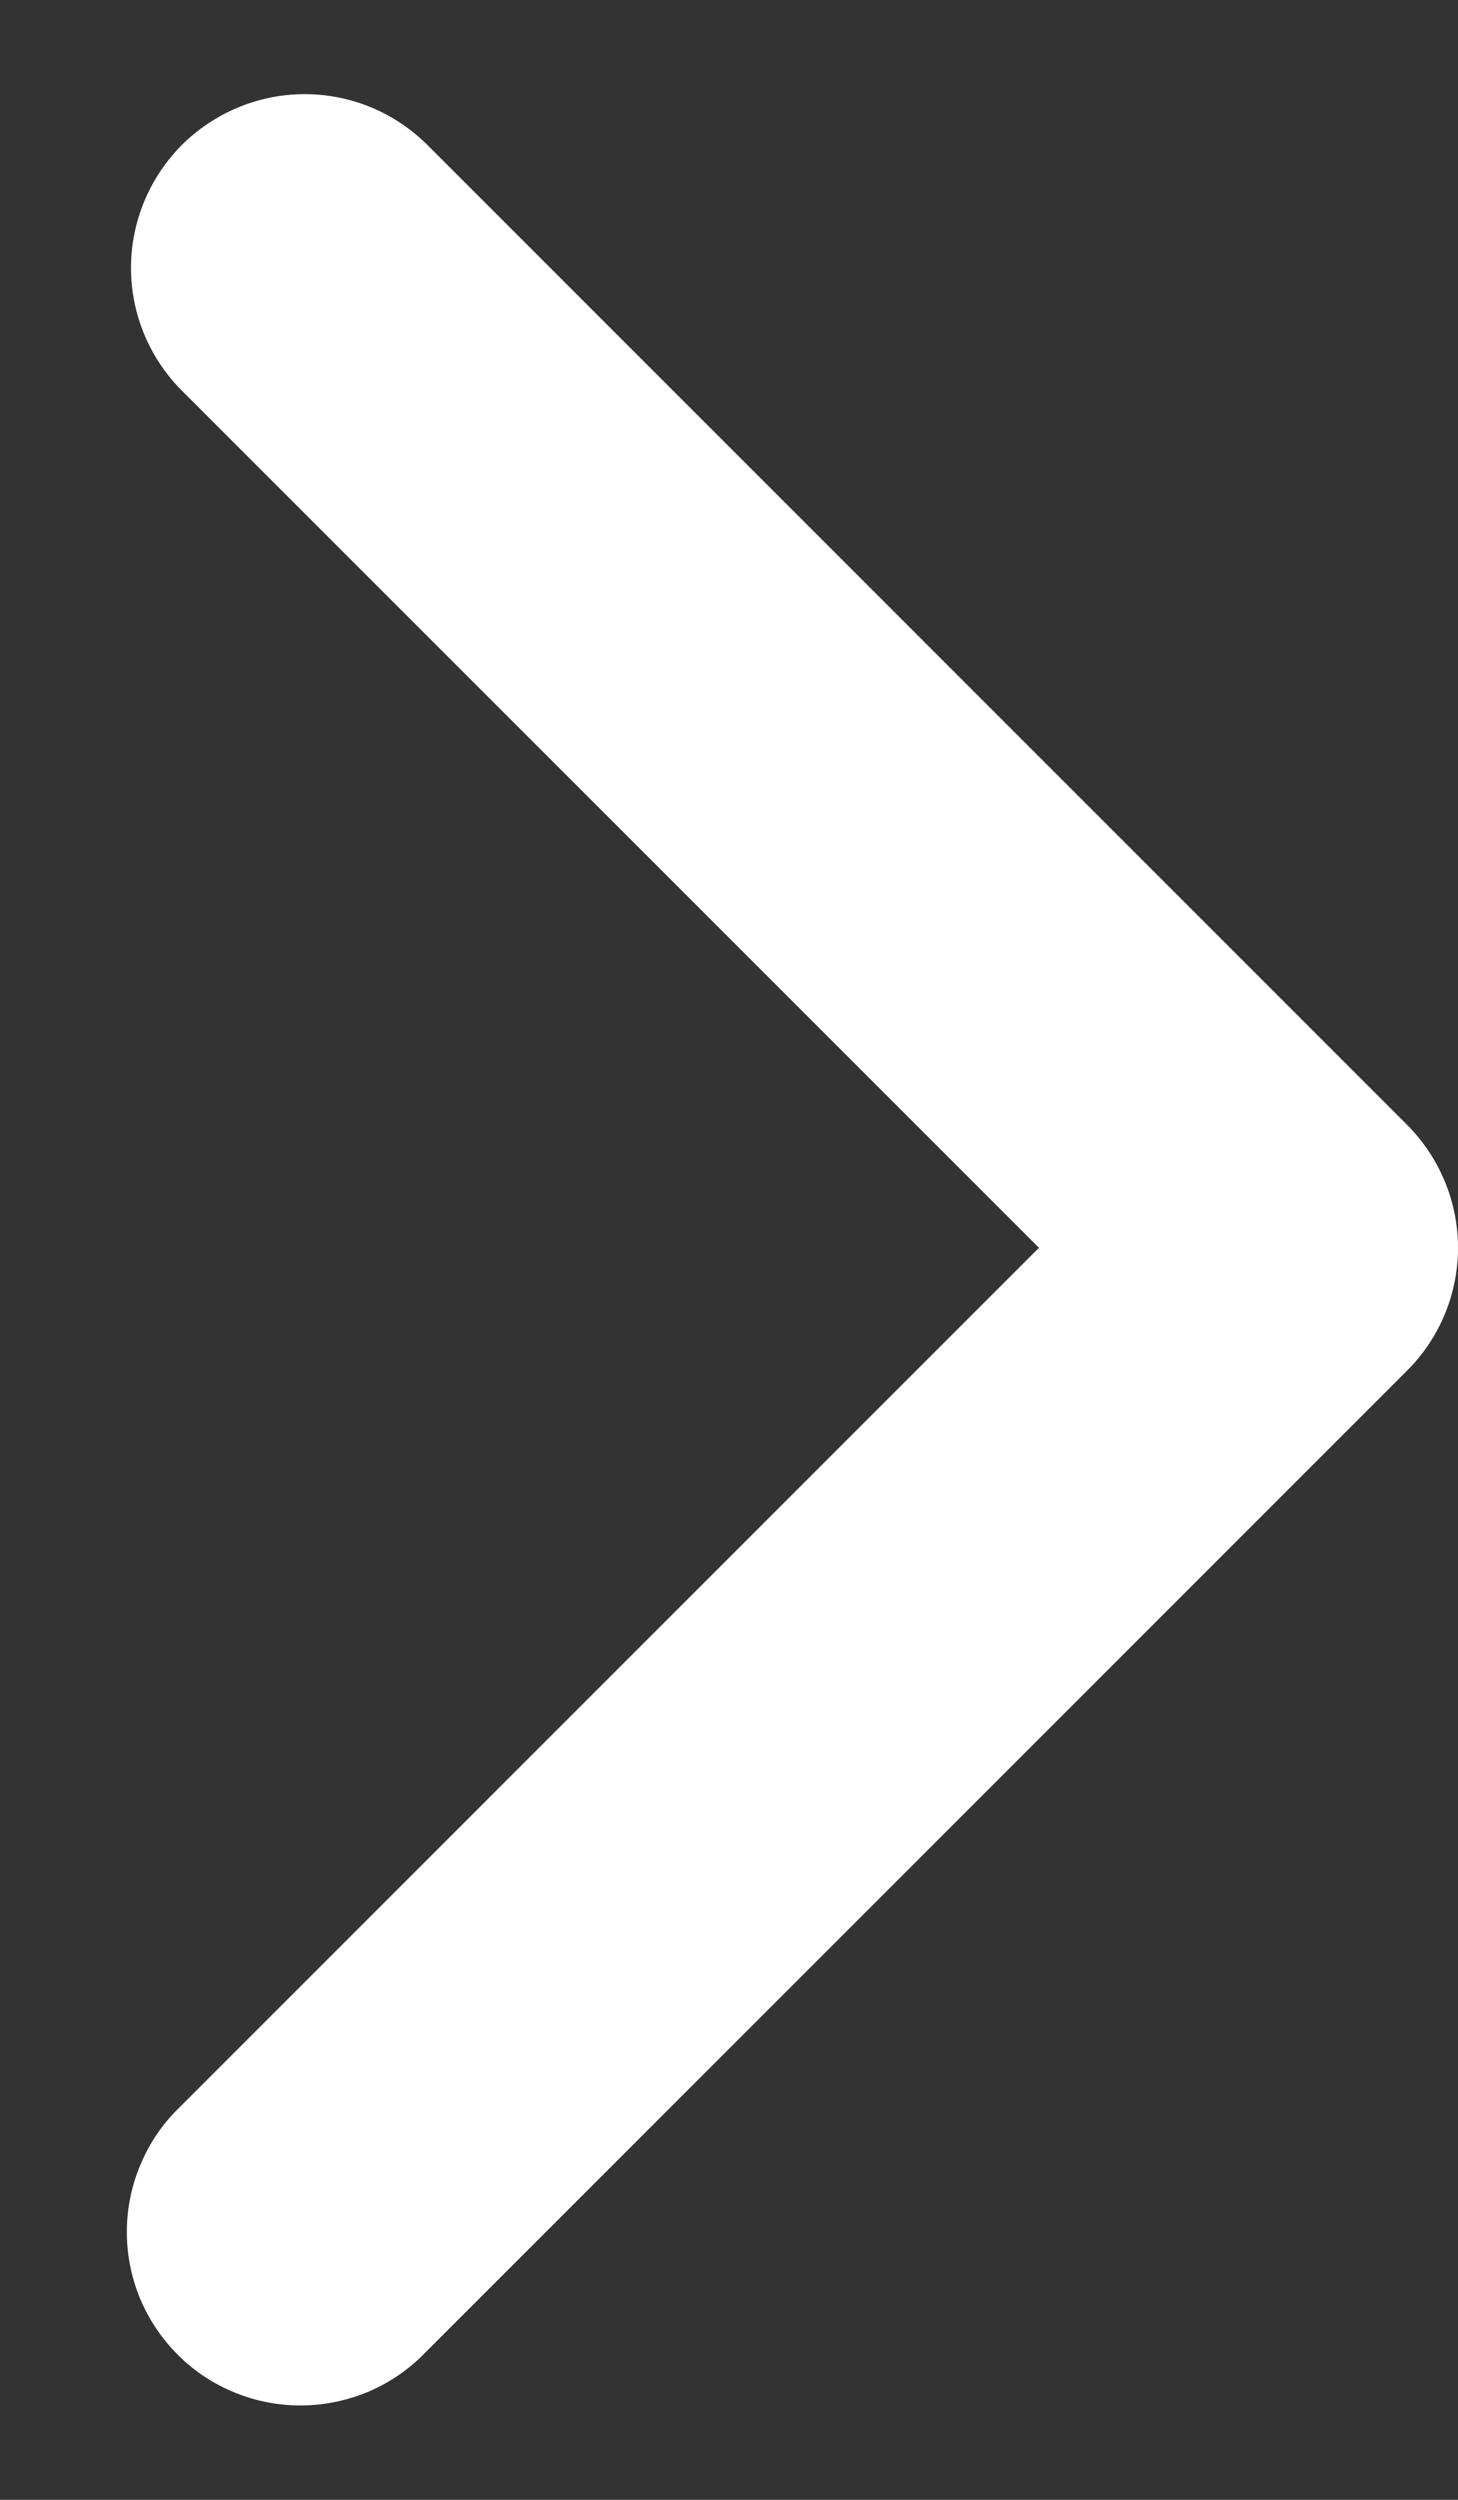 <svg width="7" height="12" viewBox="0 0 7 12" fill="none" xmlns="http://www.w3.org/2000/svg">
<rect x="0" y="0" width="7" height="12" fill="#333333" stroke="none"/>
<path fill-rule="evenodd" clip-rule="evenodd" d="M6.756 5.4C6.912 5.557 7 5.769 7 5.99C7 6.211 6.912 6.423 6.756 6.579L2.042 11.293C1.965 11.373 1.873 11.436 1.771 11.48C1.669 11.523 1.56 11.546 1.449 11.547C1.339 11.548 1.229 11.527 1.127 11.485C1.024 11.443 0.931 11.382 0.853 11.303C0.775 11.225 0.713 11.132 0.671 11.03C0.629 10.927 0.608 10.817 0.609 10.707C0.61 10.596 0.633 10.487 0.677 10.385C0.72 10.283 0.784 10.191 0.863 10.115L4.988 5.99L0.863 1.865C0.711 1.707 0.627 1.497 0.629 1.278C0.631 1.06 0.719 0.851 0.873 0.696C1.028 0.542 1.237 0.454 1.455 0.452C1.674 0.45 1.884 0.534 2.042 0.686L6.756 5.4Z" fill="#FFFFFF"/>
</svg>
